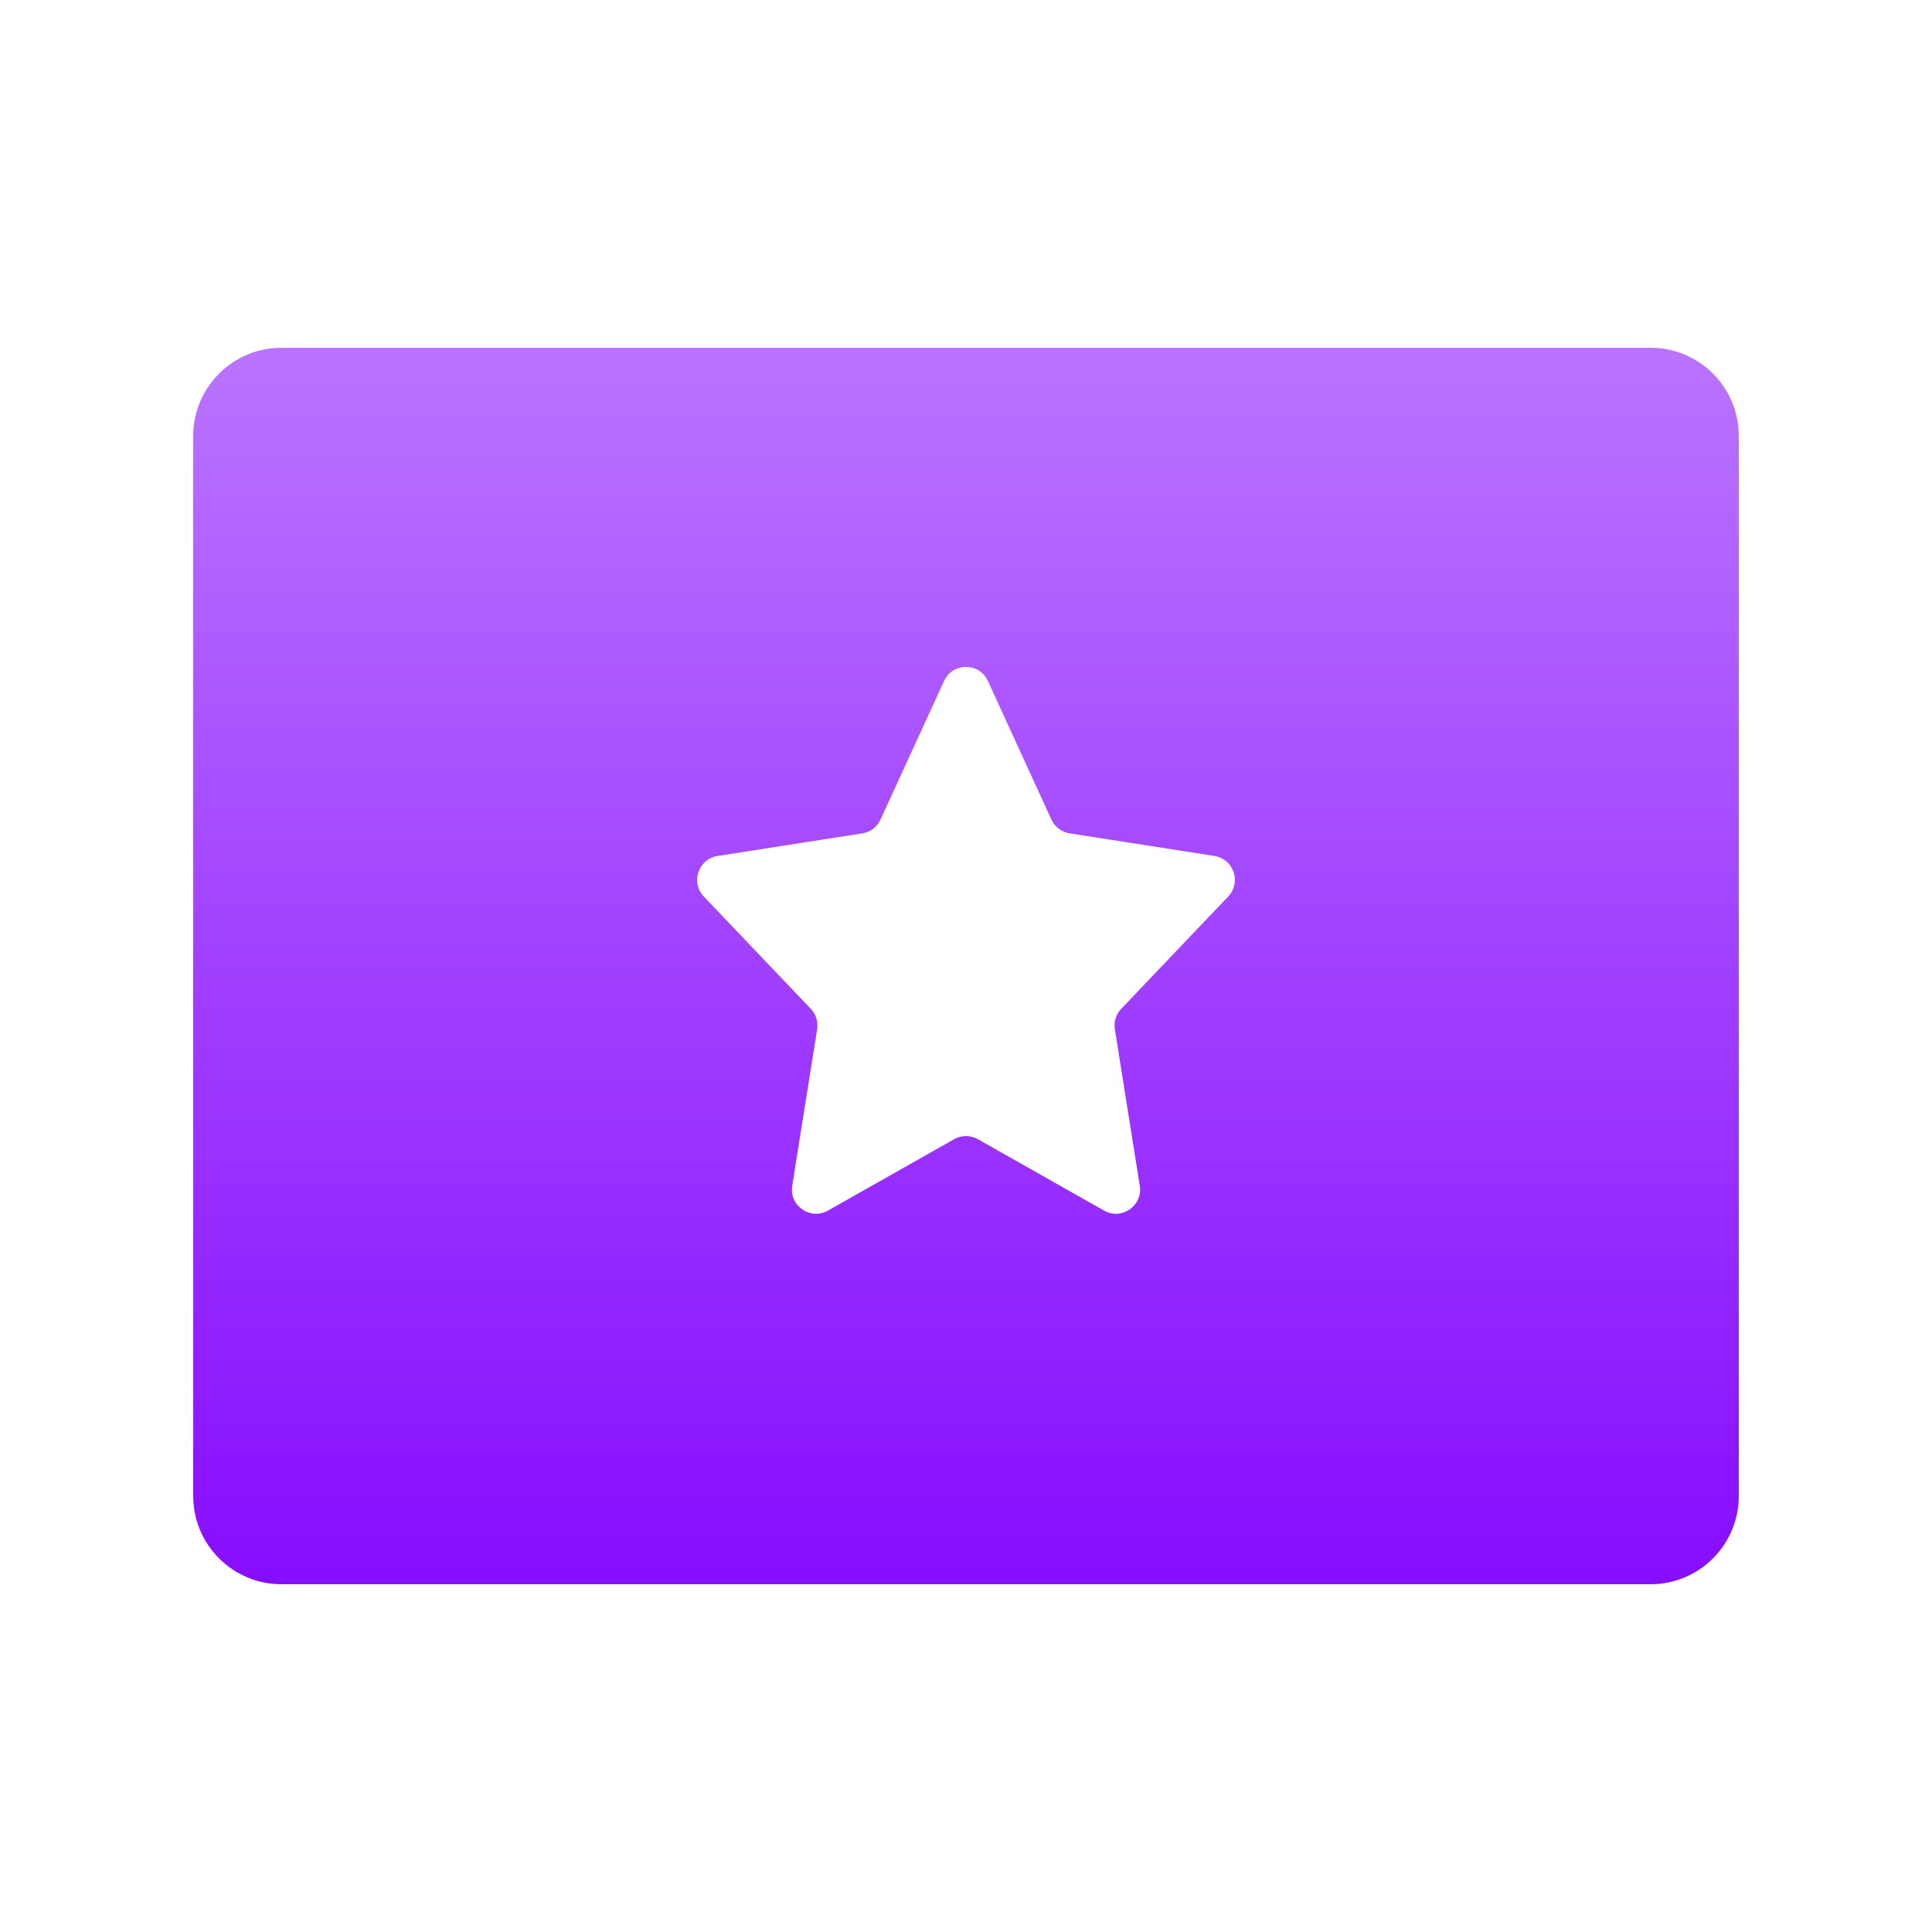 <?xml version="1.0" encoding="utf-8"?>
<svg xmlns="http://www.w3.org/2000/svg" width="20" height="20" viewBox="0 0 20 20" fill="none">
<path fill-rule="evenodd" clip-rule="evenodd" d="M2.914 3.6C2.409 3.6 2 4.009 2 4.514V15.486C2 15.991 2.409 16.4 2.914 16.4H17.086C17.591 16.4 18 15.991 18 15.486V4.514C18 4.009 17.591 3.6 17.086 3.6H2.914ZM10.227 7.05C10.138 6.855 9.862 6.855 9.773 7.05L9.115 8.484C9.081 8.56 9.01 8.614 8.927 8.627L7.428 8.861C7.229 8.892 7.147 9.135 7.286 9.281L8.393 10.443C8.447 10.499 8.471 10.578 8.459 10.655L8.201 12.275C8.168 12.482 8.389 12.635 8.571 12.532L9.877 11.793C9.953 11.75 10.047 11.75 10.123 11.793L11.429 12.532C11.611 12.635 11.832 12.482 11.799 12.275L11.541 10.655C11.529 10.578 11.553 10.499 11.607 10.443L12.714 9.281C12.853 9.135 12.771 8.892 12.572 8.861L11.073 8.627C10.99 8.614 10.919 8.56 10.884 8.484L10.227 7.05Z" fill="url(#paint0_linear_14686_11703)"/>
<defs>
<linearGradient id="paint0_linear_14686_11703" x1="10" y1="3.6" x2="10" y2="16.4" gradientUnits="userSpaceOnUse">
<stop stop-color="#BA74FF"/>
<stop offset="1" stop-color="#870DFF"/>
</linearGradient>
</defs>
</svg>